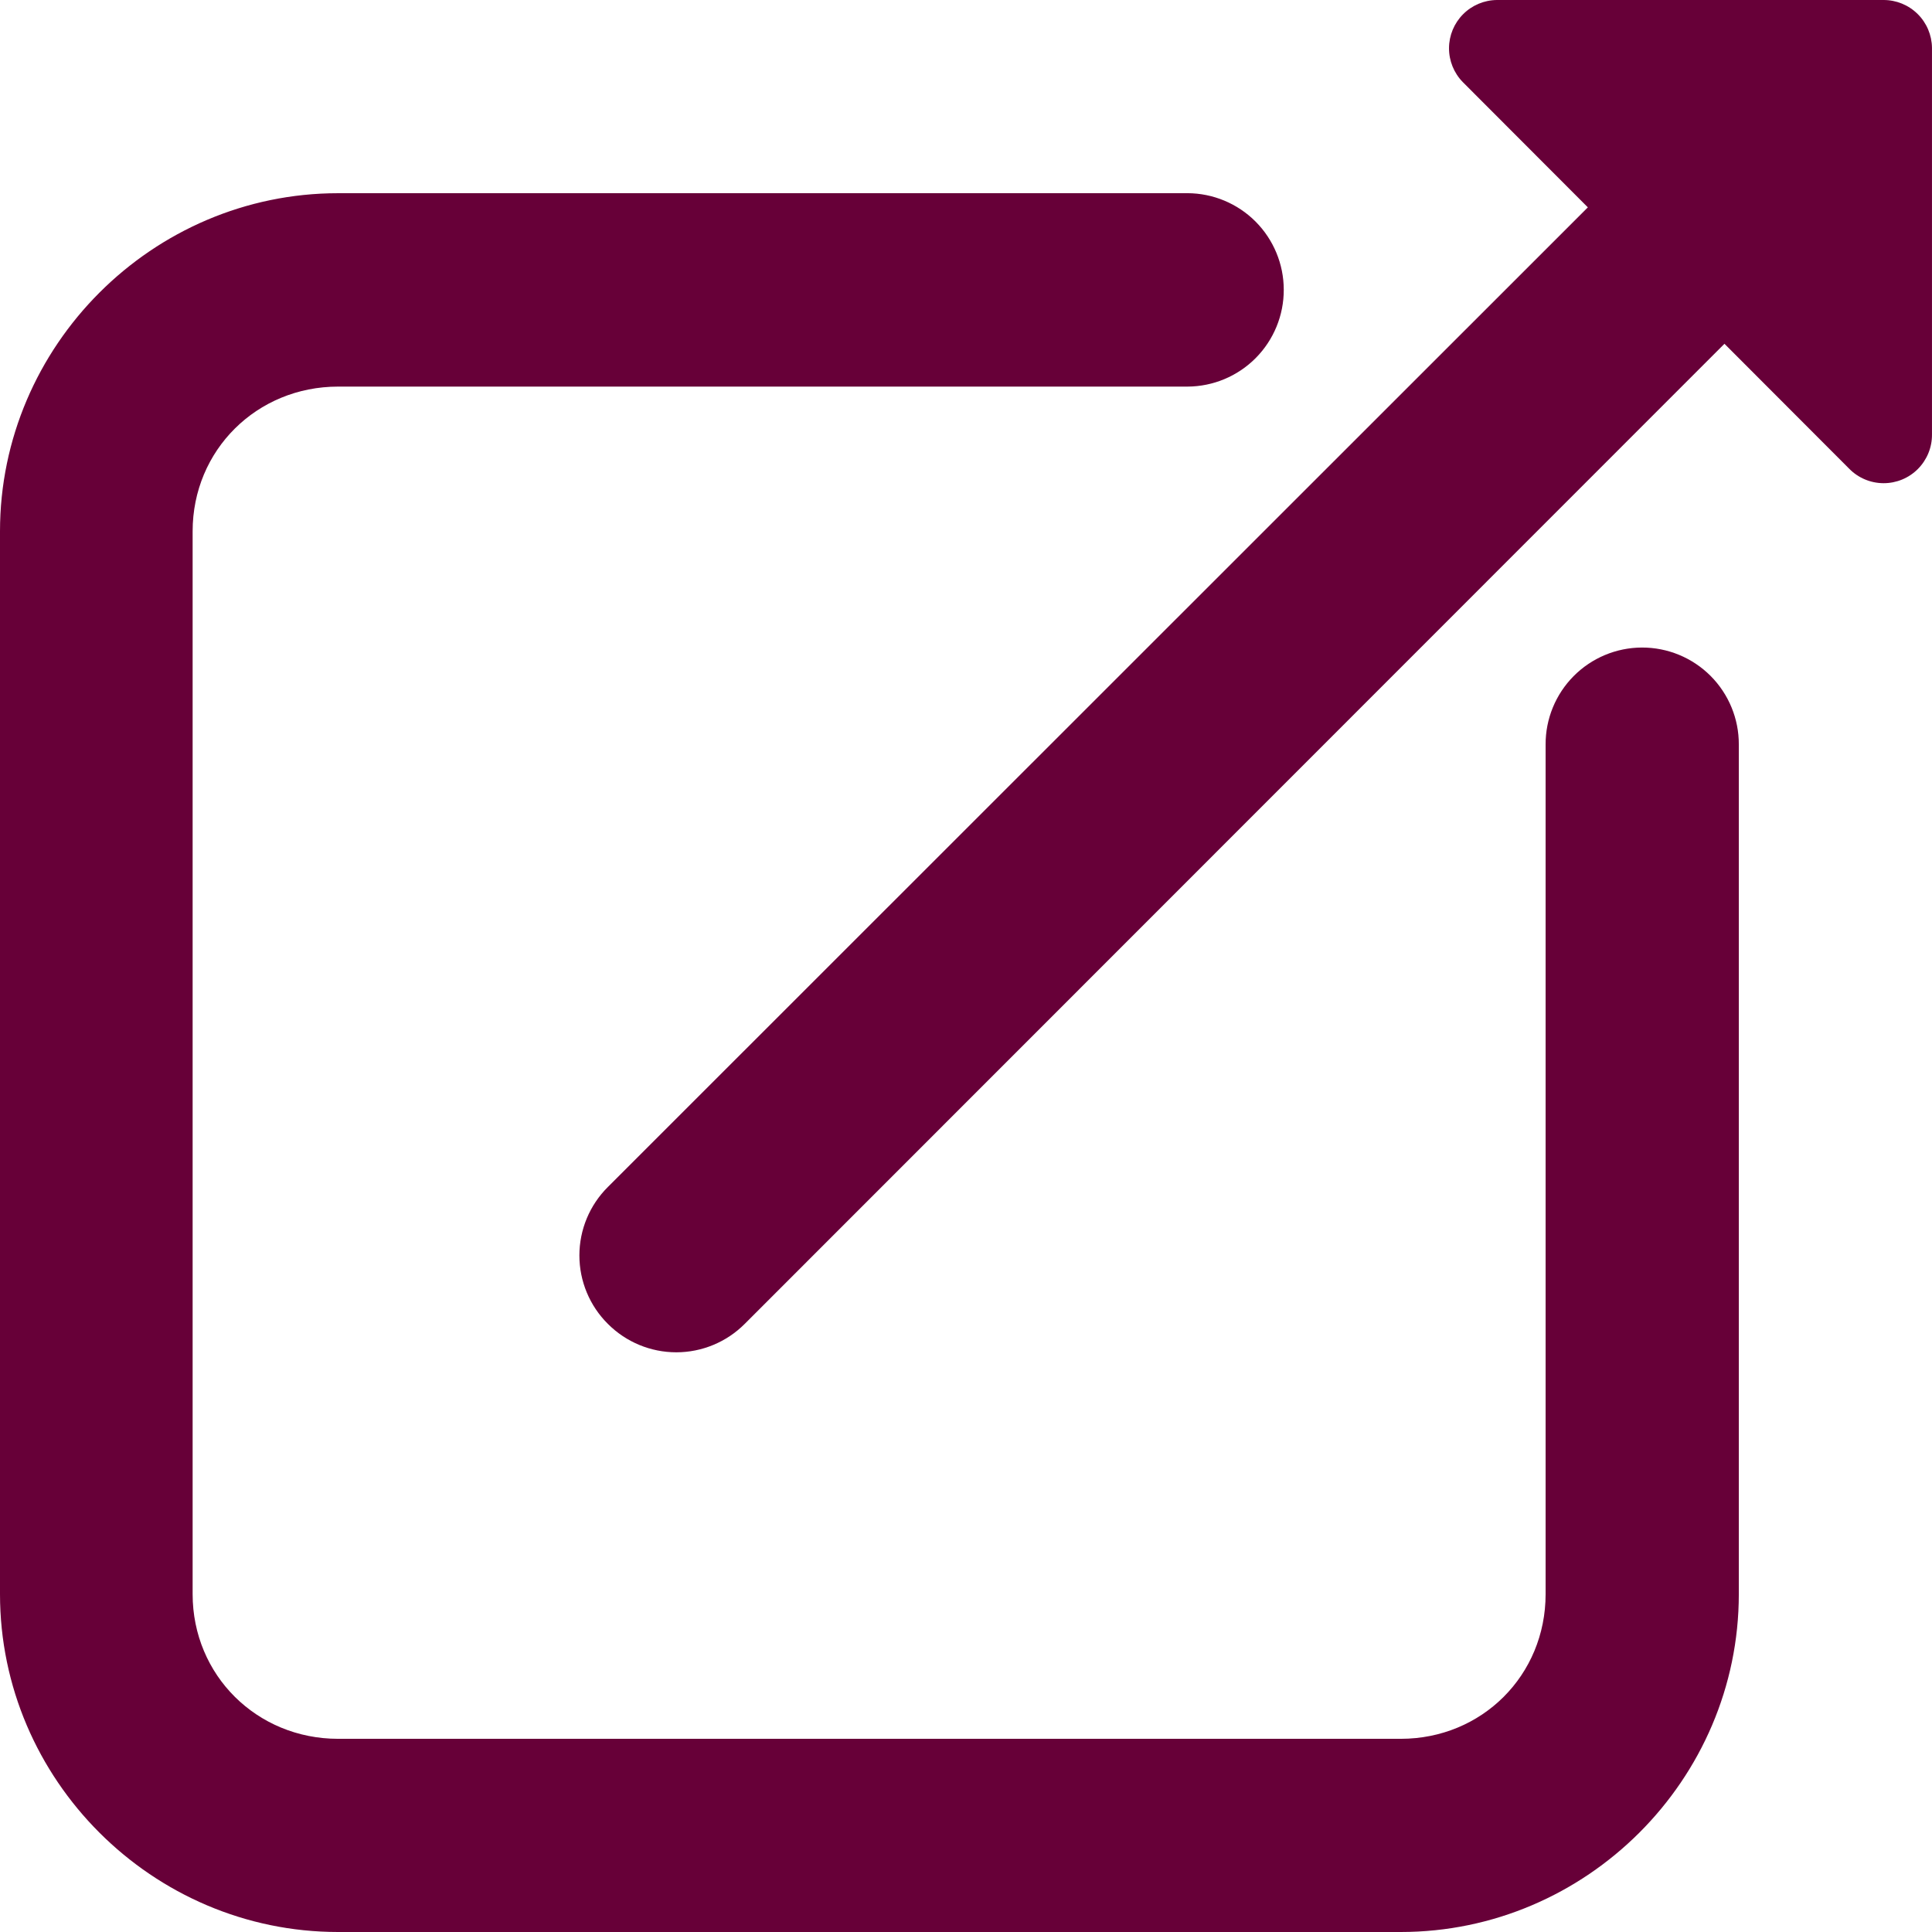 <?xml version="1.0" encoding="UTF-8"?>
<svg xmlns="http://www.w3.org/2000/svg" id="Layer_2" viewBox="0 0 933.87 933.87">
  <defs>
    <style>.cls-1{fill:#670038;}</style>
  </defs>
  <g id="Layer_1-2">
    <path class="cls-1" d="M723.57,0c-6.14.05-12.01,2.52-16.35,6.87s-6.78,10.23-6.81,16.37,2.36,12.04,6.65,16.43l60.46,60.56-473.68,473.51h0c-8.82,8.76-13.78,20.68-13.78,33.1s4.96,24.35,13.78,33.1c8.76,8.78,20.65,13.72,33.06,13.72s24.3-4.94,33.06-13.72l473.59-473.77,60.28,60.38c4.37,4.47,10.35,6.99,16.6,7.01,6.25.02,12.25-2.46,16.65-6.9,4.4-4.44,6.85-10.45,6.78-16.7V23.08c-.08-6.16-2.58-12.04-6.97-16.36C922.51,2.4,916.59-.01,910.43,0h-186.87ZM163.43,93.39C73.71,93.39,0,167.09,0,256.82v513.72c0,89.72,73.7,163.33,163.43,163.33h513.63c89.72,0,163.43-73.62,163.43-163.33v-410.66h0c.05-12.44-4.88-24.39-13.68-33.2-8.8-8.8-20.75-13.72-33.2-13.68-12.38.05-24.24,5.02-32.96,13.81-8.72,8.79-13.6,20.69-13.55,33.07v410.66c0,39.25-30.8,69.95-70.04,69.95H163.43c-39.24,0-70.32-30.71-70.32-69.95V256.82c0-39.25,31.07-69.95,70.32-69.95h410.59c12.38-.06,24.24-5.02,32.96-13.81,8.72-8.79,13.6-20.69,13.55-33.07-.02-12.34-4.93-24.16-13.64-32.9-8.72-8.73-20.53-13.66-32.87-13.71H163.43Z"></path>
  </g>
</svg>
